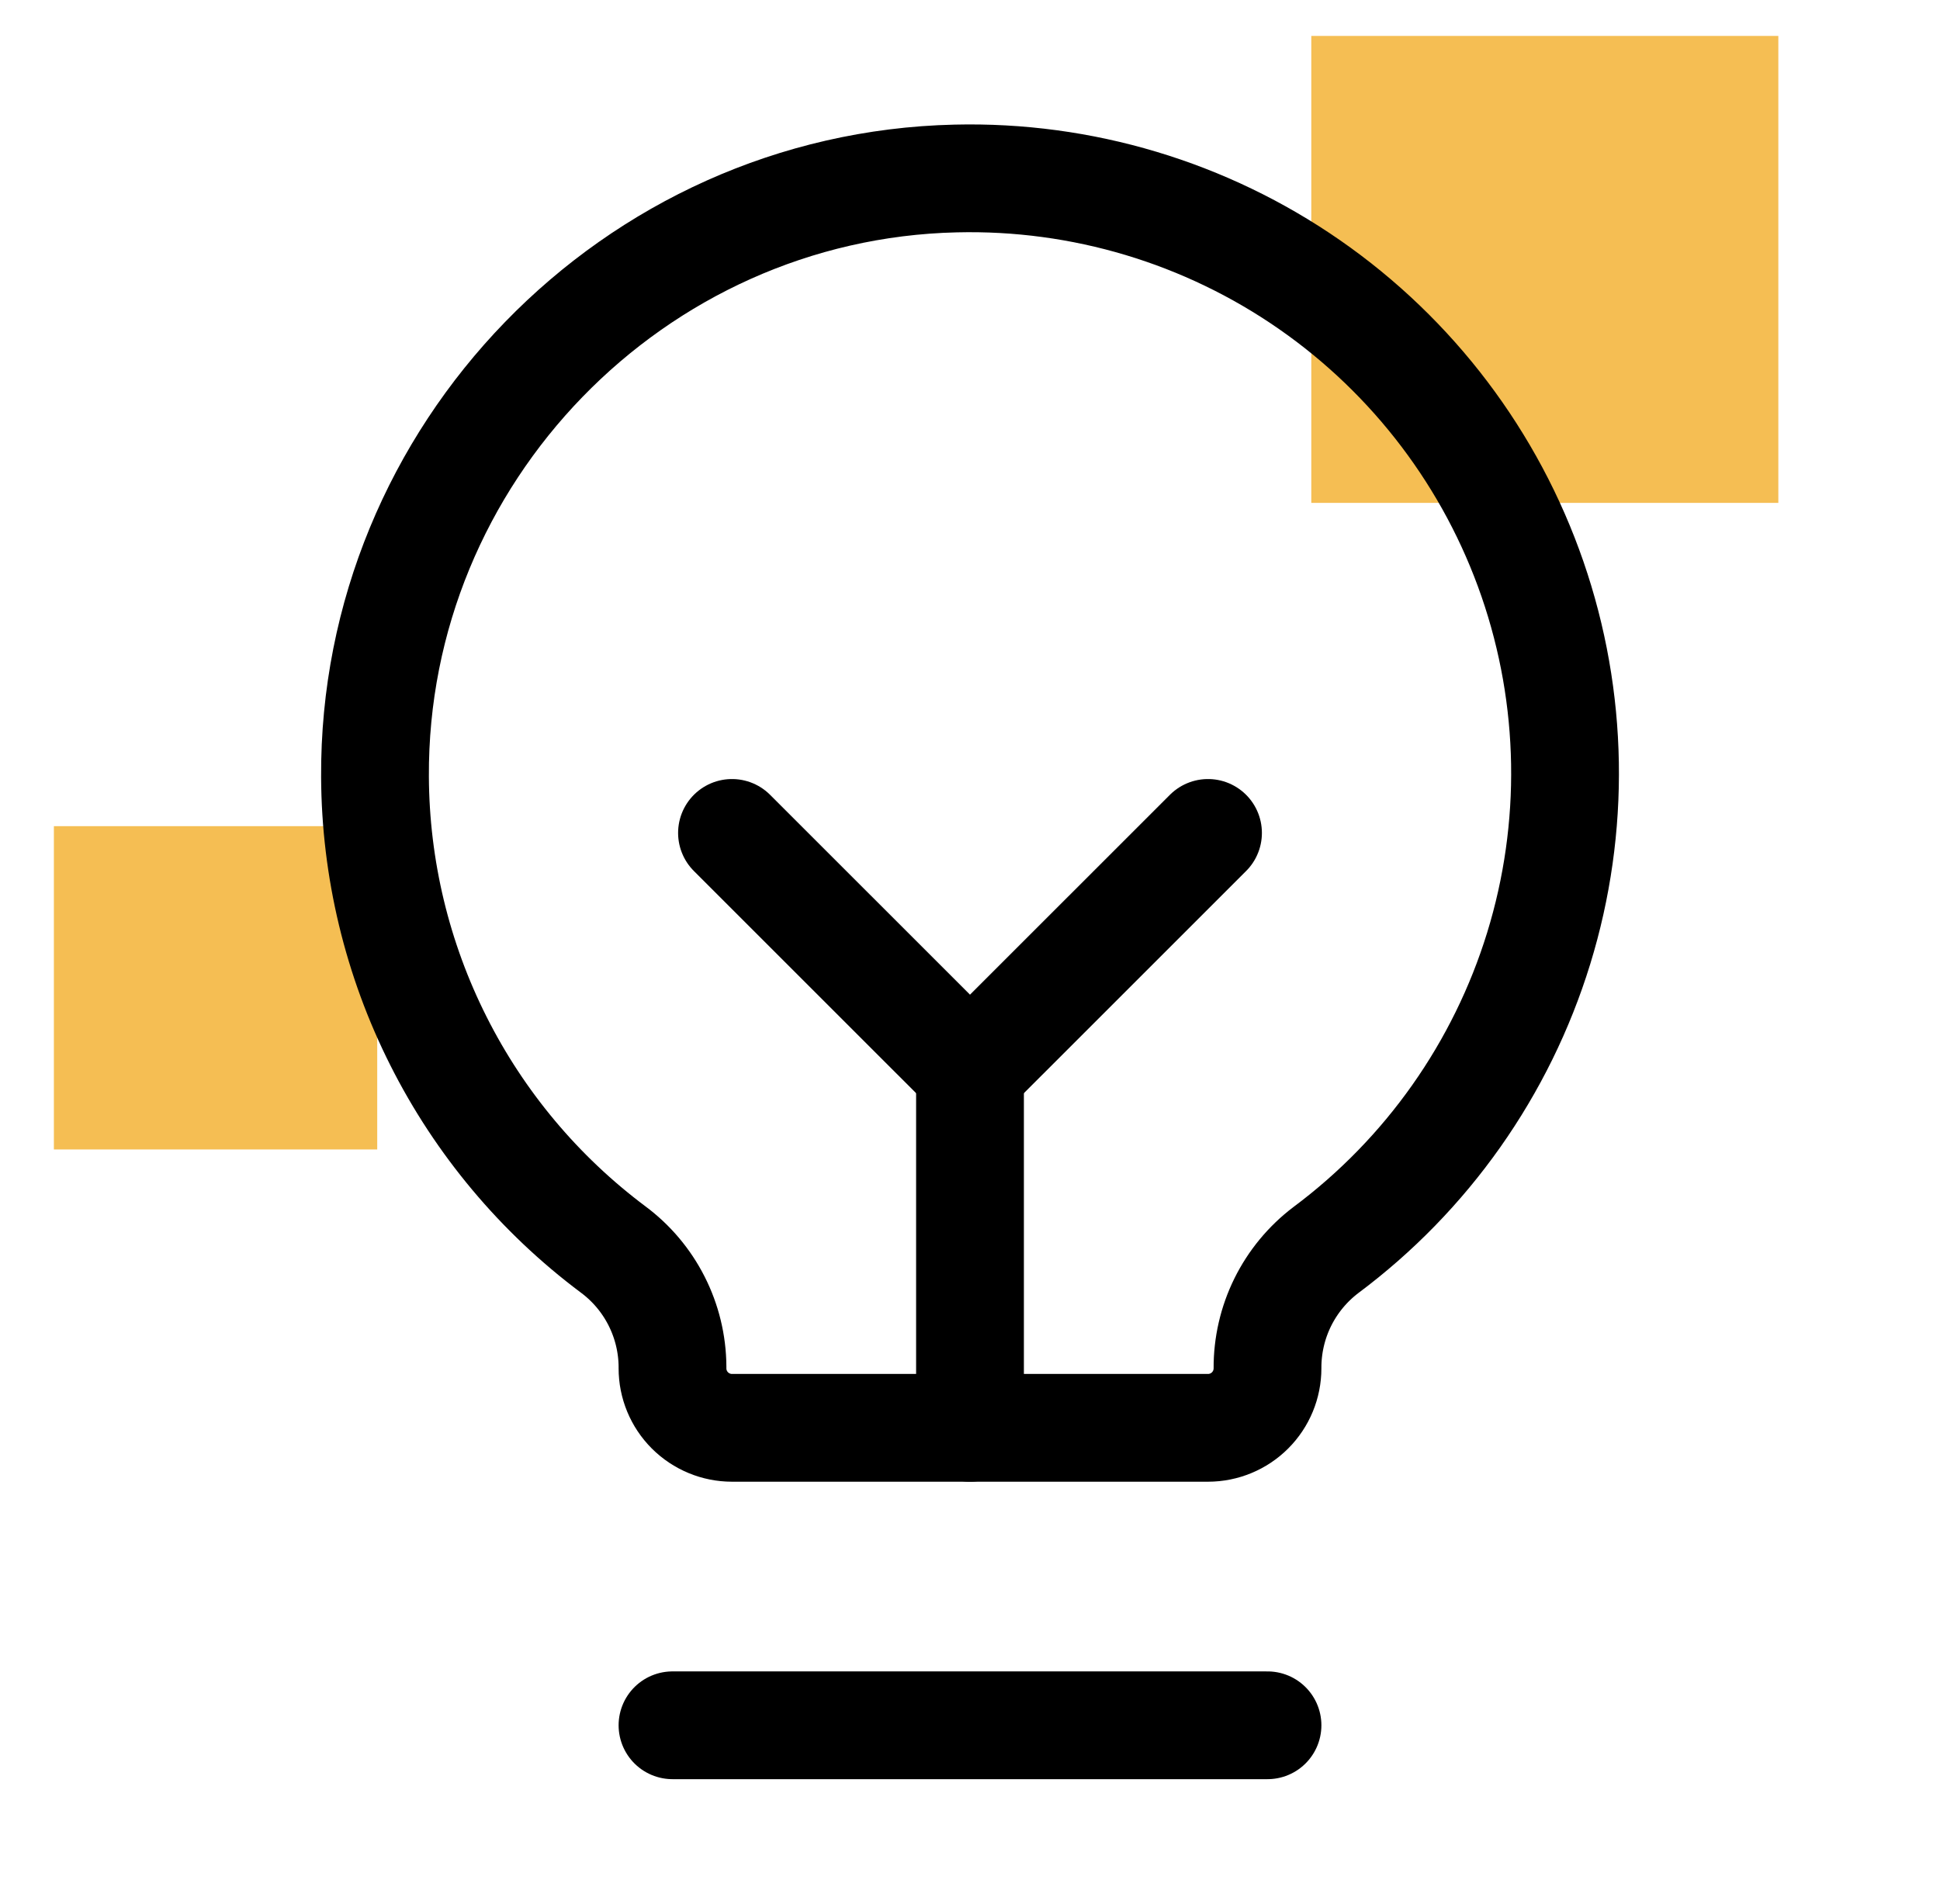<svg width="54" height="53" viewBox="0 0 54 53" fill="none" xmlns="http://www.w3.org/2000/svg">
<rect x="1.5" y="23" width="9" height="9" fill="#F5BE53"/>
<rect x="36.5" y="1" width="13" height="13" fill="#F5BE53"/>
<g clip-path="url(#clip0_15402_352)">
<path d="M27 39.75V29.812" stroke="black" stroke-width="3" stroke-linecap="round" stroke-linejoin="round"/>
<path d="M20.375 23.188L27 29.812L33.625 23.188" stroke="black" stroke-width="3" stroke-linecap="round" stroke-linejoin="round"/>
<path d="M18.719 48.031H35.281" stroke="black" stroke-width="3" stroke-linecap="round" stroke-linejoin="round"/>
<path d="M17.062 34.781C15.017 33.25 13.354 31.265 12.205 28.983C11.055 26.701 10.45 24.184 10.438 21.628C10.388 12.648 17.626 5.176 26.6 4.969C30.113 4.884 33.562 5.918 36.449 7.923C39.335 9.927 41.509 12.798 42.656 16.119C43.803 19.441 43.864 23.041 42.83 26.4C41.796 29.758 39.721 32.701 36.904 34.802C36.397 35.187 35.986 35.685 35.704 36.256C35.422 36.828 35.278 37.457 35.281 38.094C35.281 38.533 35.107 38.954 34.796 39.265C34.486 39.575 34.064 39.75 33.625 39.75H20.375C19.936 39.75 19.515 39.575 19.204 39.265C18.893 38.954 18.719 38.533 18.719 38.094V38.046C18.715 37.411 18.563 36.785 18.275 36.218C17.988 35.652 17.573 35.16 17.062 34.781Z" stroke="black" stroke-width="3" stroke-linecap="round" stroke-linejoin="round"/>
</g>
<defs>
<clipPath id="clip0_15402_352">
<rect width="53" height="53" fill="white" transform="translate(0.5)"/>
</clipPath>
</defs>
</svg>
